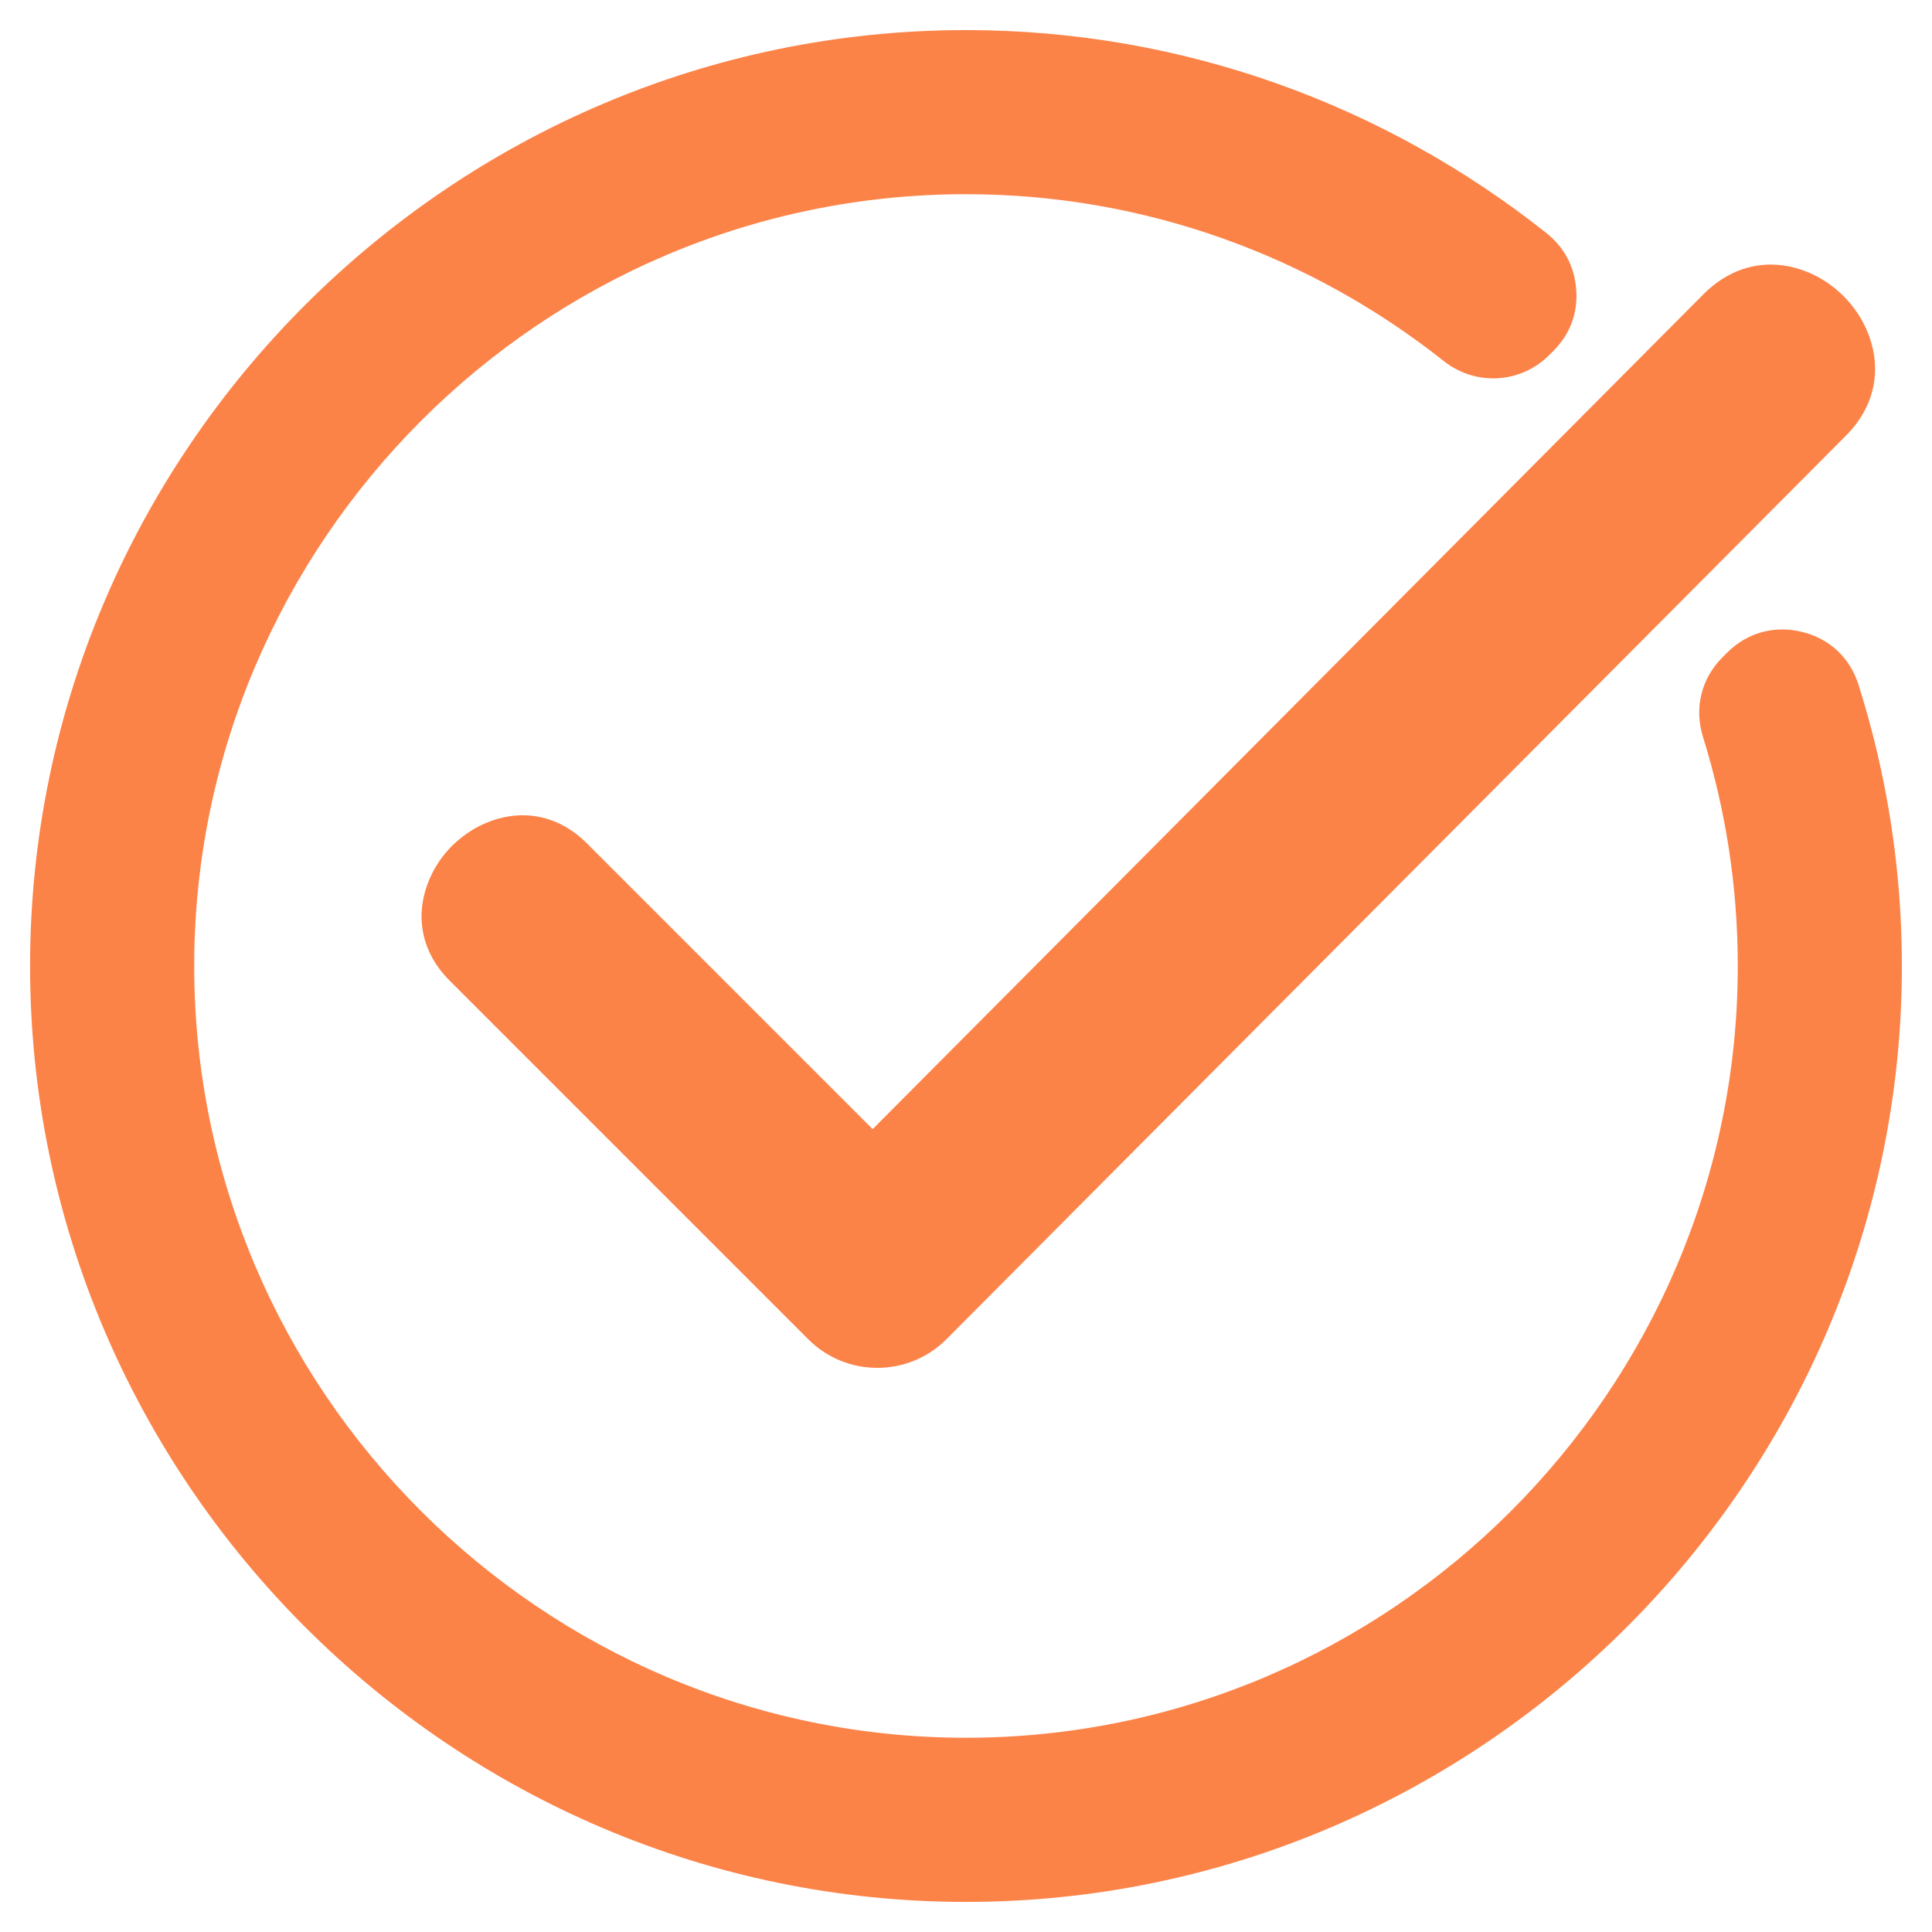 <?xml version="1.0" encoding="UTF-8"?>
<svg width="1200pt" height="1200pt" version="1.1" viewBox="0 0 1200 1200" xmlns="http://www.w3.org/2000/svg">
 <path d="m1181.3 600c0 159.79-65.43 305.18-170.78 410.53s-250.74 170.78-410.53 170.78-305.18-65.43-410.53-170.78-170.78-250.74-170.78-410.53 65.43-305.18 170.78-410.53 250.74-170.78 410.53-170.78c135.79 0 261.22 47.242 360.5 126.06 11.367 9.094 17.684 21.223 18.57 35.746 0.883 14.527-4.043 27.285-14.398 37.641l-2.398 2.398c-17.809 17.809-45.727 19.328-65.43 3.789-81.727-64.801-185.05-103.71-296.84-103.71-131.88 0-251.75 53.938-338.53 140.84-86.777 86.906-140.84 206.78-140.84 338.53 0 131.75 53.938 251.75 140.84 338.53 86.906 86.906 206.78 140.84 338.53 140.84 131.75 0 251.75-53.938 338.53-140.84 86.906-86.906 140.84-206.78 140.84-338.53 0-49.516-7.578-97.262-21.602-142.23-5.559-17.938-1.137-36.254 12.125-49.516l2.777-2.777c12.504-12.504 29.305-17.18 46.484-13.012 17.18 4.168 29.938 16.043 35.242 32.969 17.43 55.074 26.906 113.81 26.906 174.44zm-816.63-76.043c-19.832-19.832-43.832-21.223-63.789-12.379-7.453 3.285-14.273 8.086-20.086 13.77-5.684 5.684-10.484 12.504-13.77 20.086-8.844 19.957-7.453 43.957 12.379 63.789l222.7 222.7c11.746 11.746 27.285 17.684 42.82 17.684s31.074-5.938 42.82-17.684l558.7-561.22c20.465-20.465 21.98-45.348 12.883-66.062-3.41-7.707-8.336-14.777-14.273-20.715s-13.012-10.863-20.715-14.273c-20.715-9.094-45.473-7.578-66.062 12.883l-516.25 518.78-177.35-177.35z" fill="#FC8348" fill-rule="evenodd"/>
</svg>

